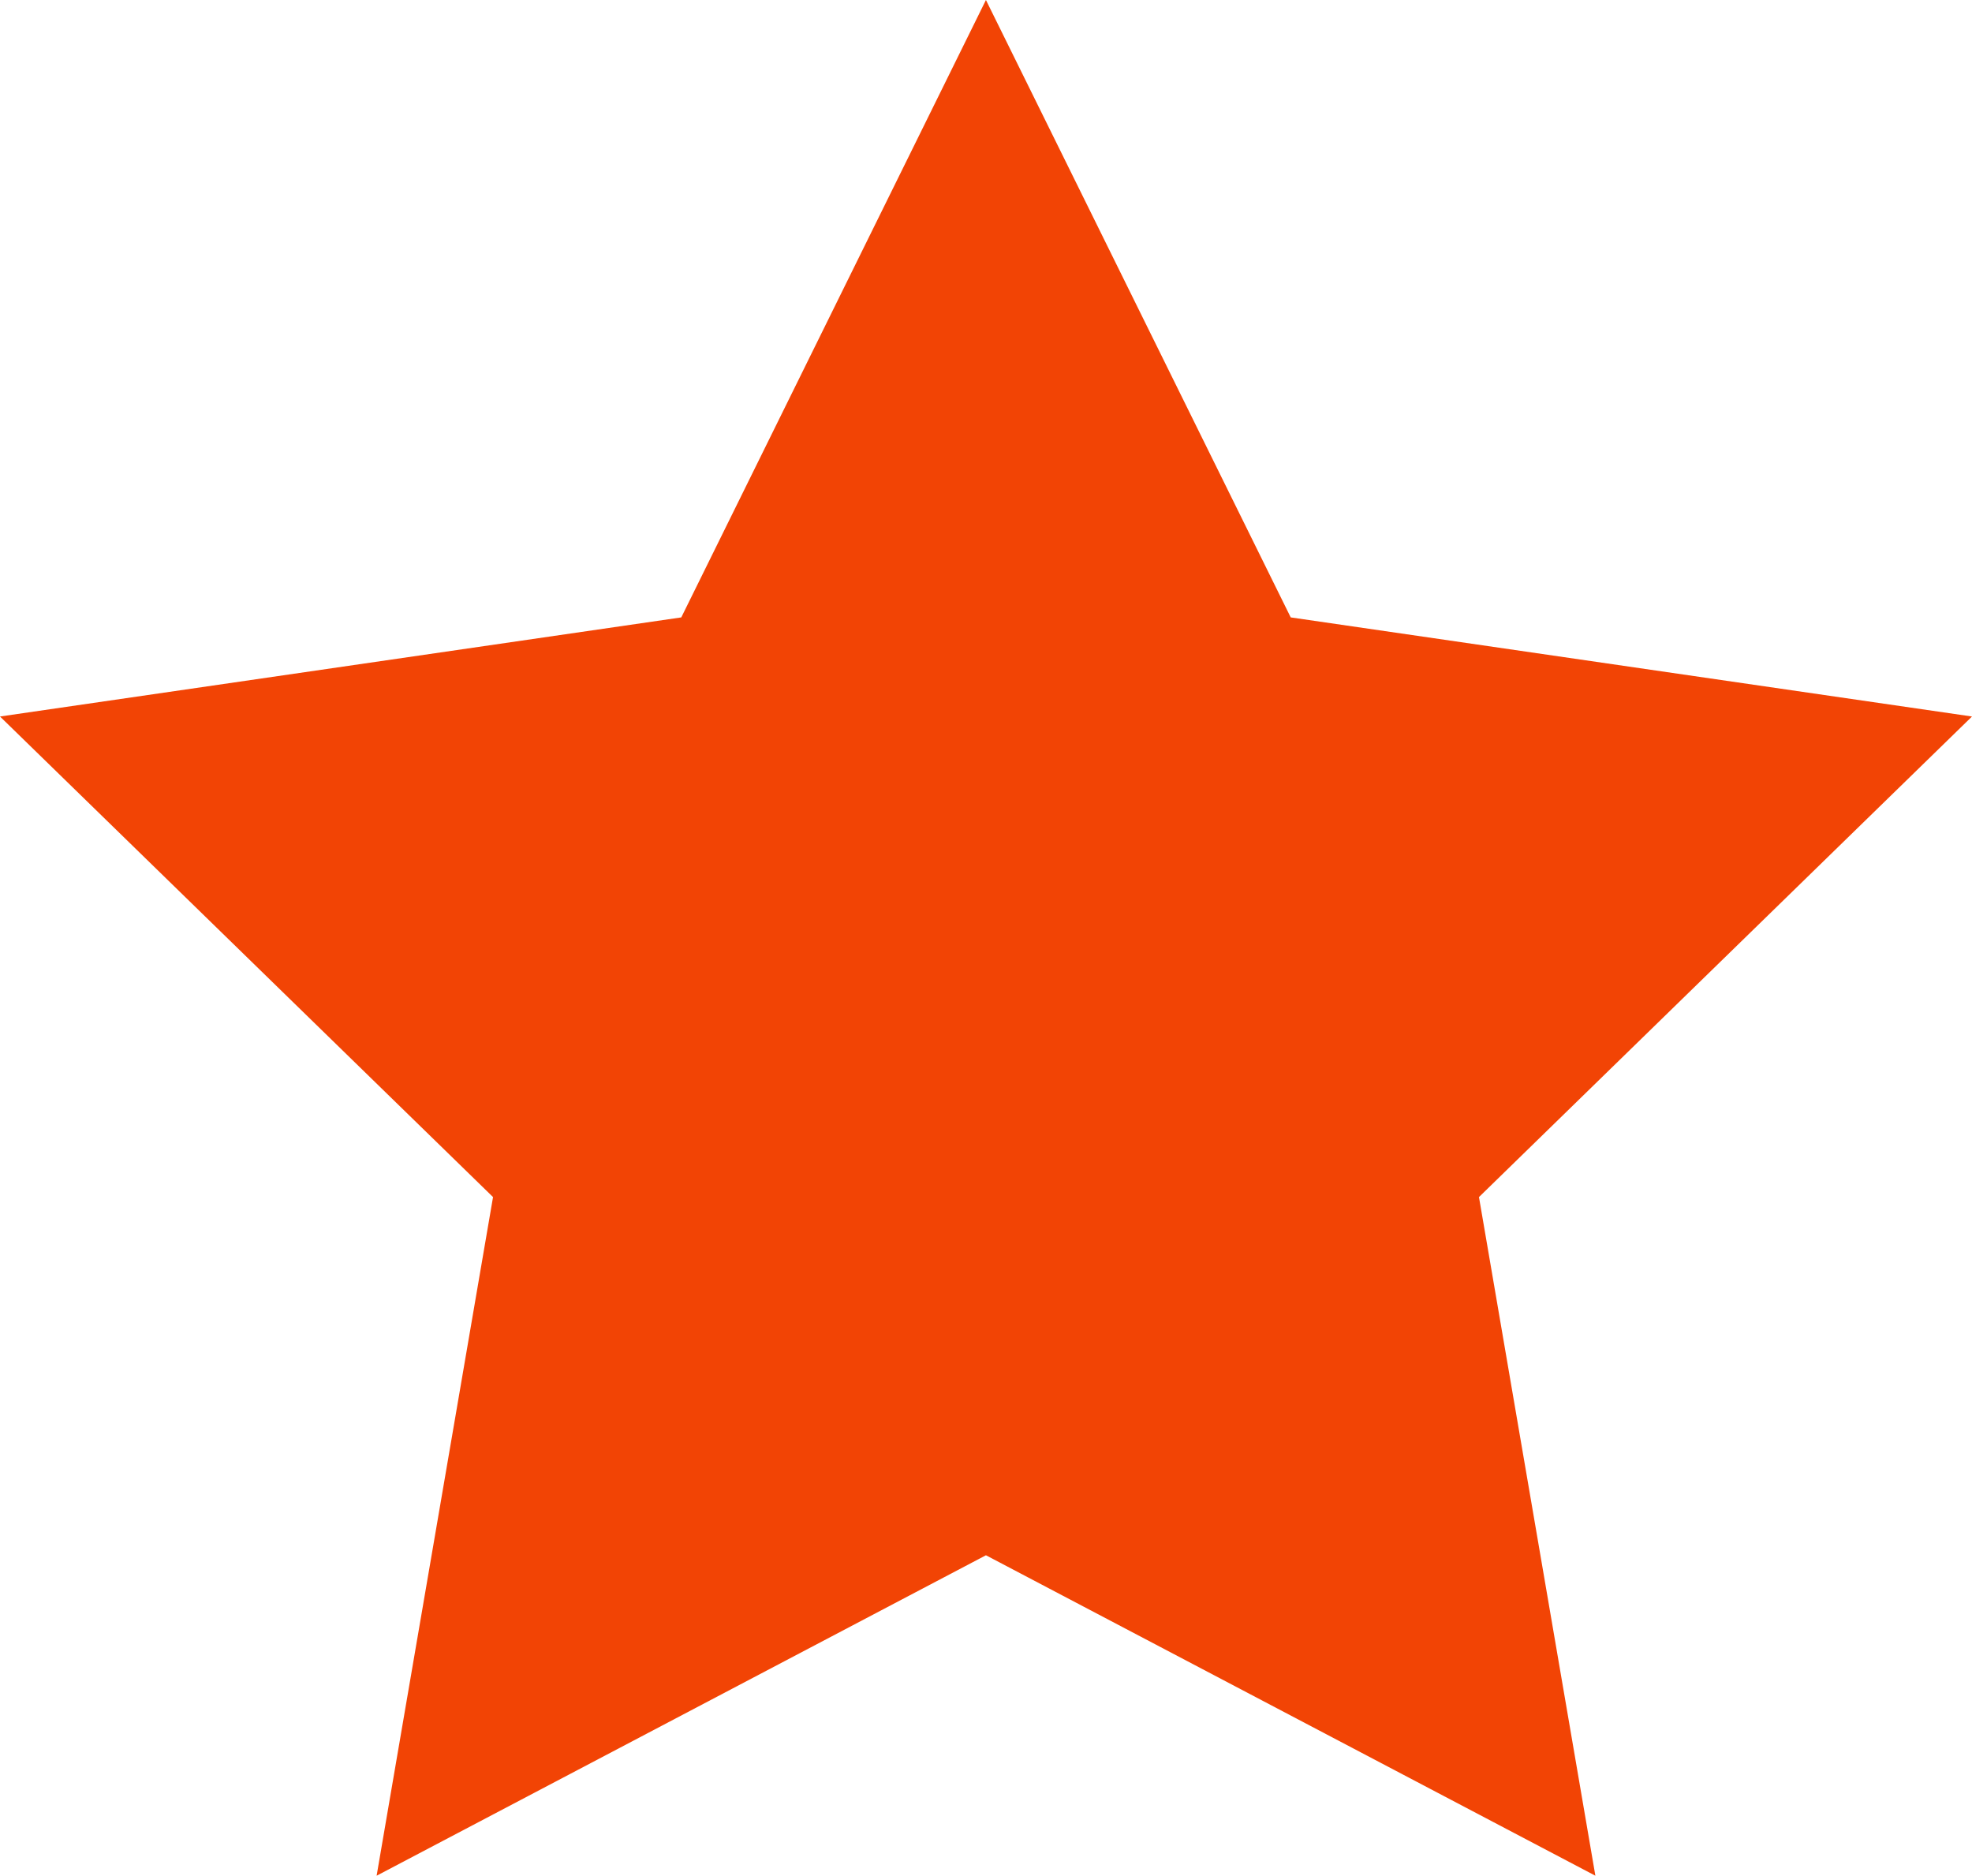 <?xml version="1.0" encoding="UTF-8"?><svg id="Layer_2" xmlns="http://www.w3.org/2000/svg" viewBox="0 0 152.63 145.16"><defs><style>.cls-1{fill:#f24405;}</style></defs><g id="Layer_1-2"><polygon class="cls-1" points="76.31 0 99.9 47.78 152.63 55.45 114.47 92.64 123.48 145.16 76.31 120.36 29.15 145.16 38.16 92.64 0 55.45 52.73 47.78 76.31 0"/></g></svg>